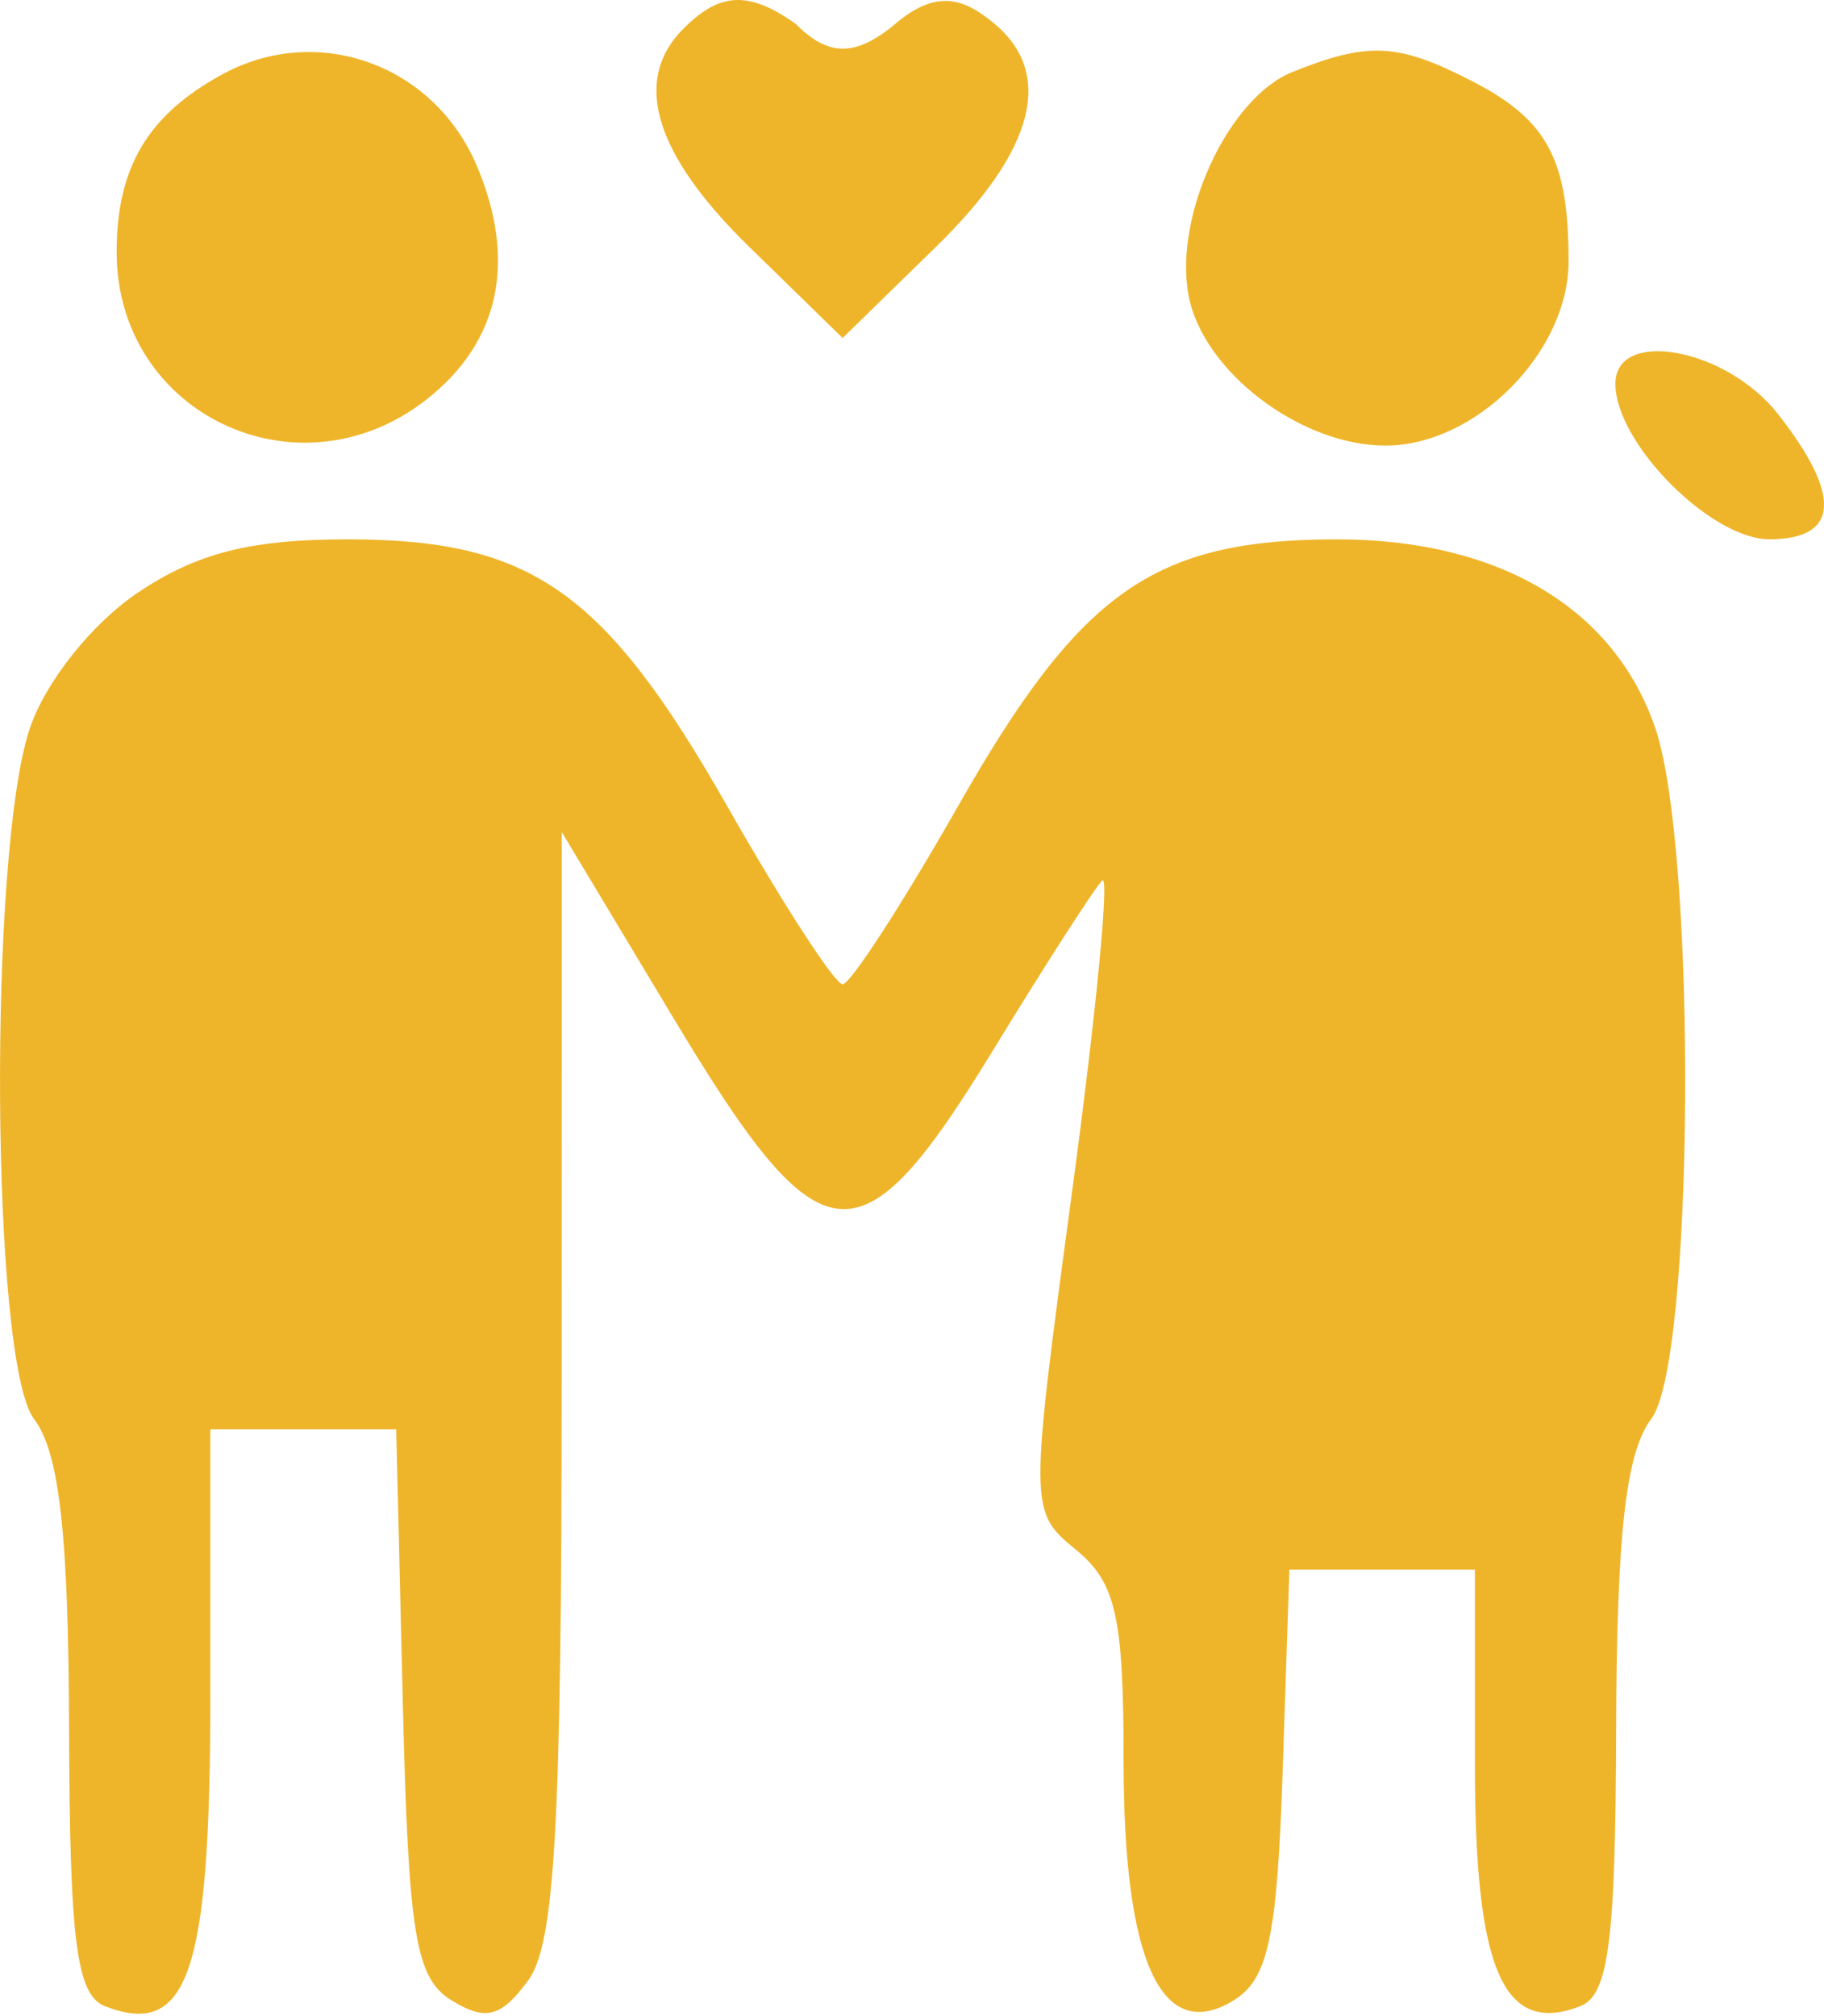 <?xml version="1.0" encoding="UTF-8"?> <svg xmlns="http://www.w3.org/2000/svg" width="57" height="63" viewBox="0 0 57 63" fill="none"><path fill-rule="evenodd" clip-rule="evenodd" d="M21.355 0.898C19.75 2.503 20.445 4.814 23.404 7.704L26.332 10.562L29.259 7.704C32.336 4.699 32.957 2.303 31.066 0.733C30.201 0.015 29.364 -0.366 28.097 0.647C26.773 1.793 25.909 1.793 24.875 0.755C23.318 -0.366 22.425 -0.172 21.355 0.898ZM6.938 2.328C4.616 3.598 3.645 5.234 3.645 7.877C3.645 12.94 9.323 15.635 13.337 12.477C15.611 10.689 16.156 8.165 14.908 5.199C13.568 2.011 9.921 0.697 6.938 2.328ZM40.389 2.249C38.387 3.052 36.669 6.757 37.145 9.246C37.596 11.606 40.642 13.924 43.295 13.924C46.12 13.924 49.018 11.006 49.018 8.162C49.018 4.994 48.359 3.754 46.038 2.554C43.695 1.342 42.773 1.292 40.389 2.249ZM50.481 11.996C50.481 13.842 53.462 16.851 55.292 16.851C57.478 16.851 57.568 15.489 55.551 12.925C53.939 10.875 50.481 10.242 50.481 11.996ZM4.302 18.523C2.881 19.479 1.441 21.282 0.942 22.731C-0.375 26.557 -0.288 42.554 1.061 44.337C1.855 45.386 2.141 47.917 2.158 54.014C2.177 60.694 2.393 62.351 3.289 62.694C5.882 63.69 6.573 61.646 6.573 52.987V44.66H9.476H12.381L12.587 53.181C12.764 60.478 12.983 61.818 14.117 62.511C15.176 63.16 15.651 63.038 16.495 61.901C17.343 60.759 17.55 57.105 17.552 43.24L17.554 25.999L21.07 31.854C25.681 39.53 26.861 39.644 31.03 32.822C32.672 30.134 34.208 27.747 34.443 27.516C34.677 27.285 34.259 31.624 33.513 37.159C32.16 47.19 32.16 47.225 33.634 48.436C34.876 49.457 35.113 50.522 35.113 55.066C35.113 61.298 36.305 63.883 38.546 62.512C39.629 61.851 39.909 60.549 40.082 55.377L40.293 49.051H43.192H46.091V55.182C46.091 61.567 46.985 63.611 49.374 62.694C50.27 62.351 50.486 60.694 50.505 54.014C50.522 47.917 50.809 45.386 51.603 44.337C52.951 42.554 53.038 26.557 51.721 22.731C50.43 18.984 46.82 16.851 41.774 16.854C36.051 16.858 33.761 18.472 29.931 25.204C28.193 28.257 26.574 30.756 26.332 30.756C26.089 30.756 24.47 28.257 22.733 25.204C18.902 18.472 16.612 16.858 10.889 16.854C7.829 16.852 6.158 17.276 4.302 18.523Z" fill="#EFB52A"></path></svg> 